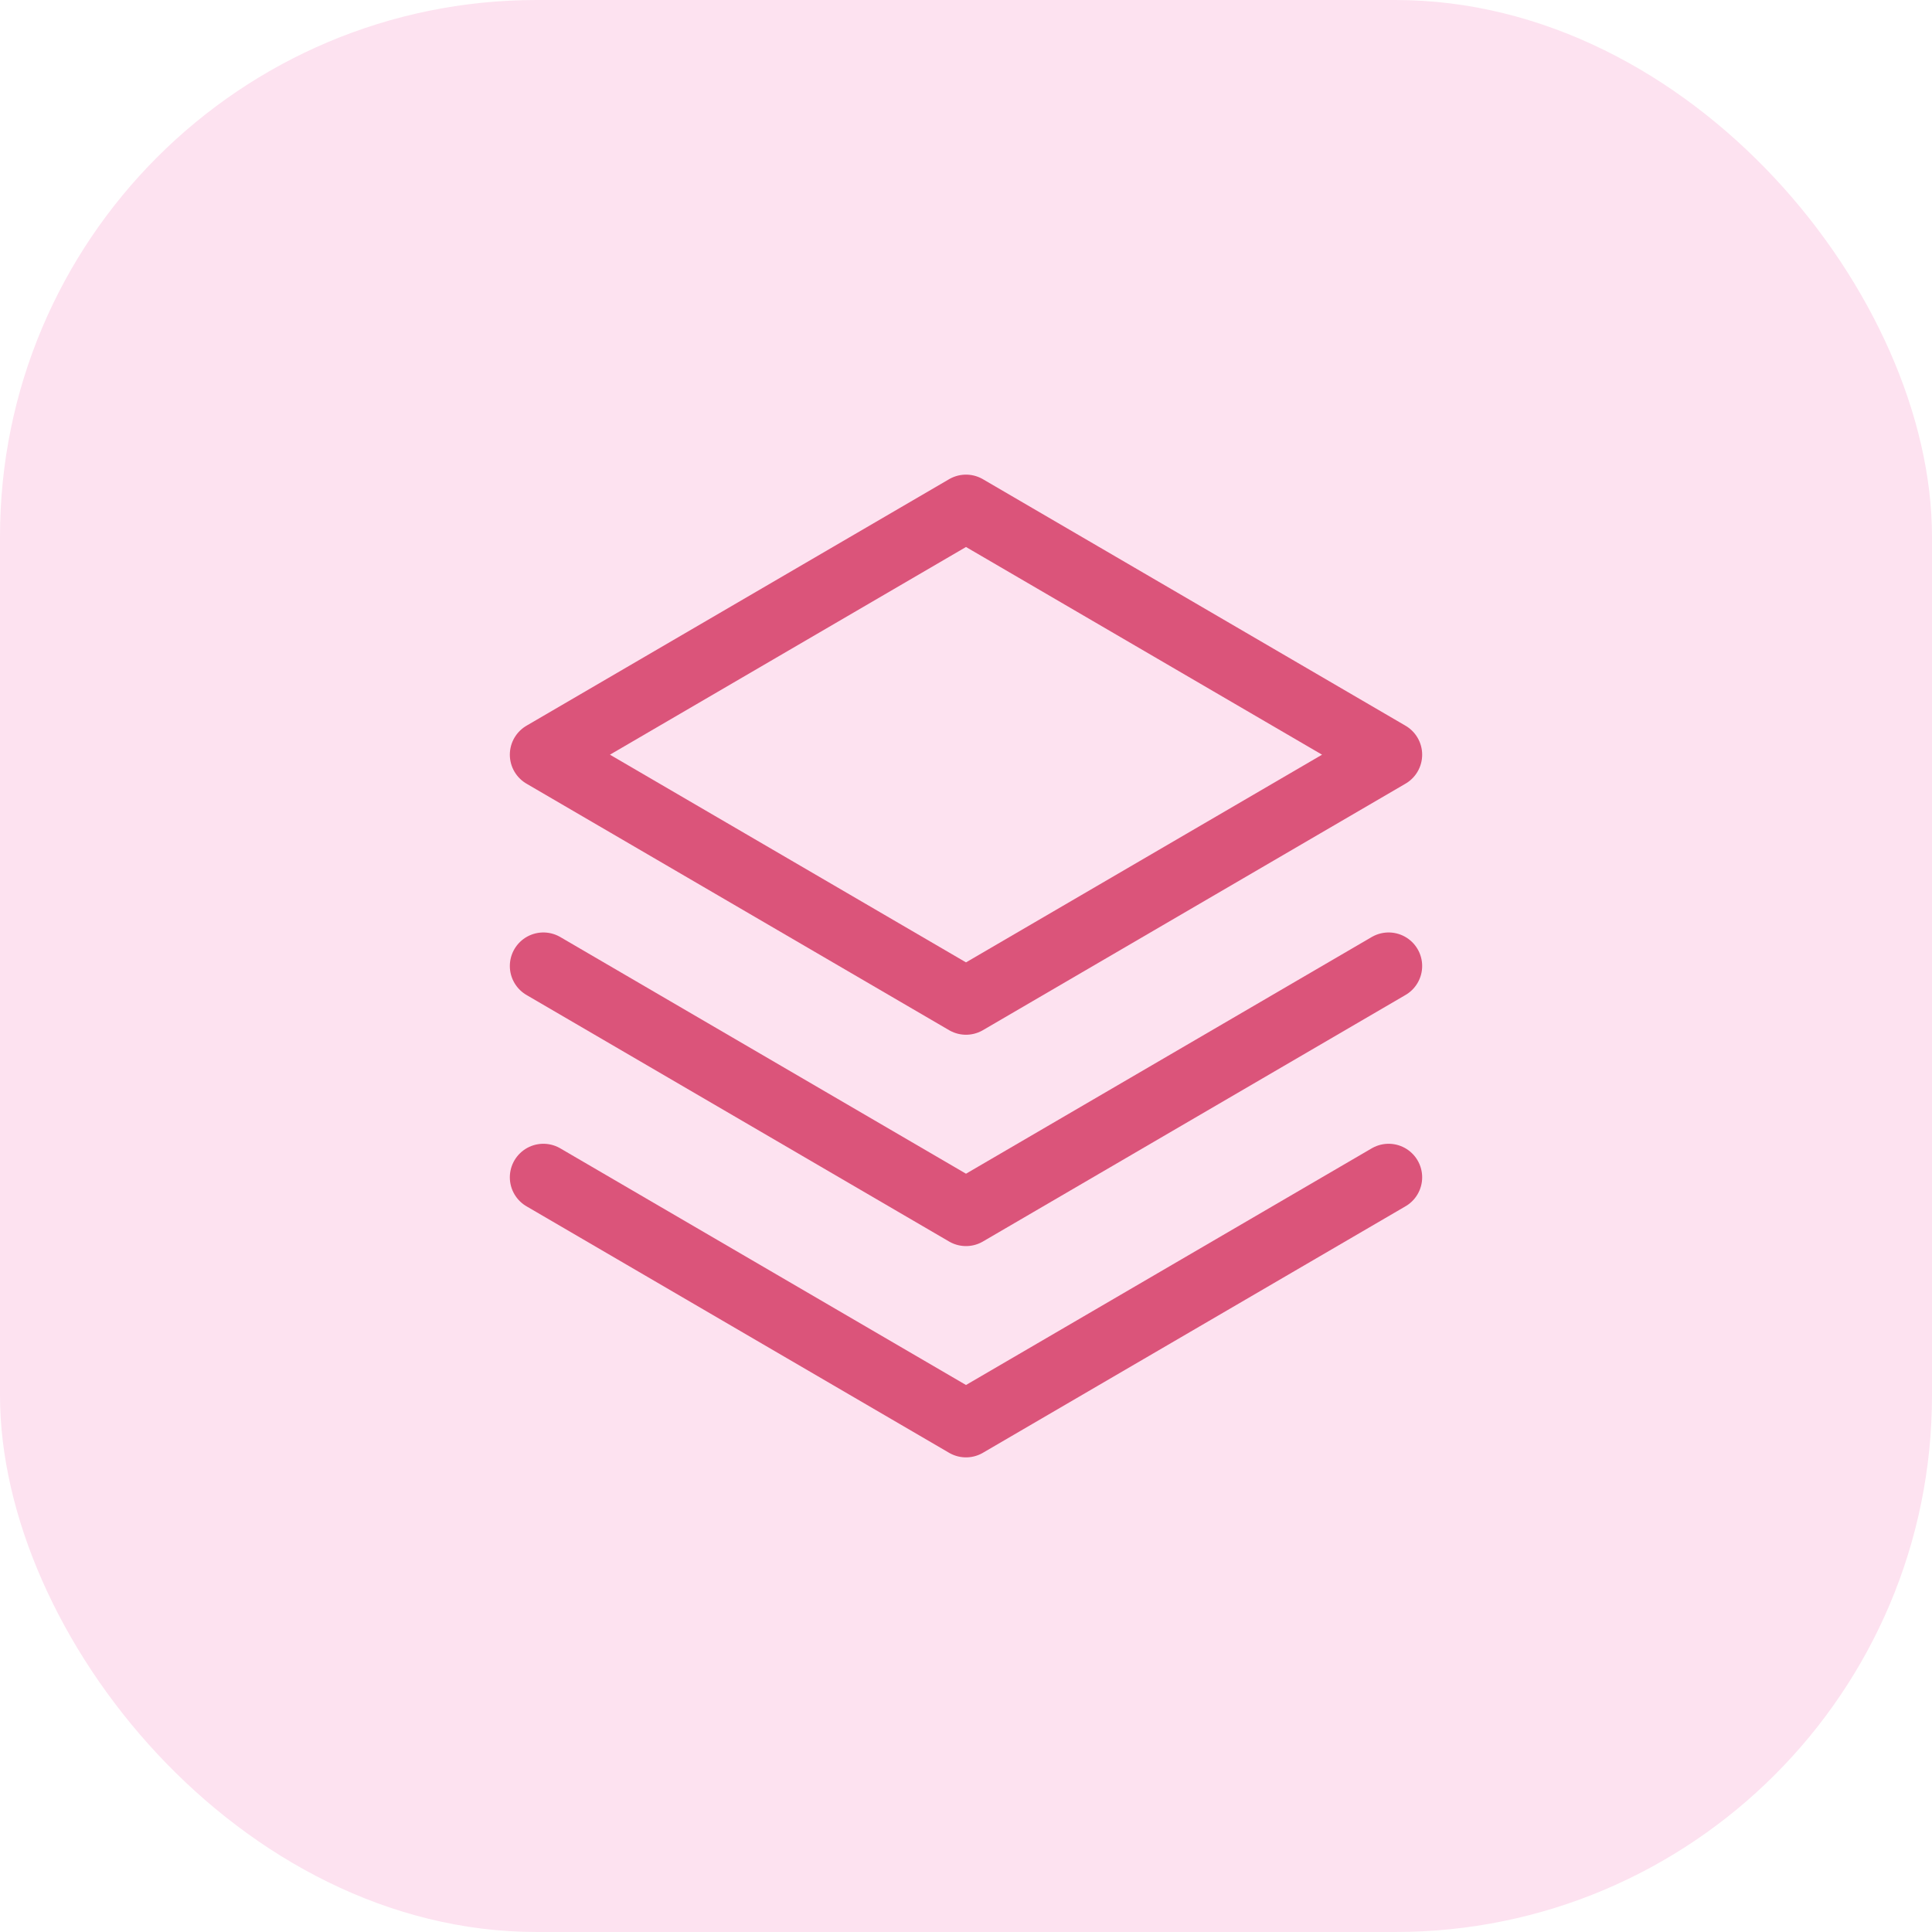 <?xml version="1.0" encoding="UTF-8"?>
<svg xmlns="http://www.w3.org/2000/svg" width="72" height="72" viewBox="0 0 72 72" fill="none">
  <rect width="72" height="72" rx="20" fill="#FDE2F0"></rect>
  <path d="M20.25 43.875L36 53.062L51.75 43.875" stroke="#DB547A" stroke-width="2.5" stroke-linecap="round" stroke-linejoin="round"></path>
  <path d="M20.25 36L36 45.188L51.75 36" stroke="#DB547A" stroke-width="2.5" stroke-linecap="round" stroke-linejoin="round"></path>
  <path d="M20.25 28.125L36 37.312L51.75 28.125L36 18.938L20.25 28.125Z" stroke="#DB547A" stroke-width="2.5" stroke-linecap="round" stroke-linejoin="round"></path>
</svg>
